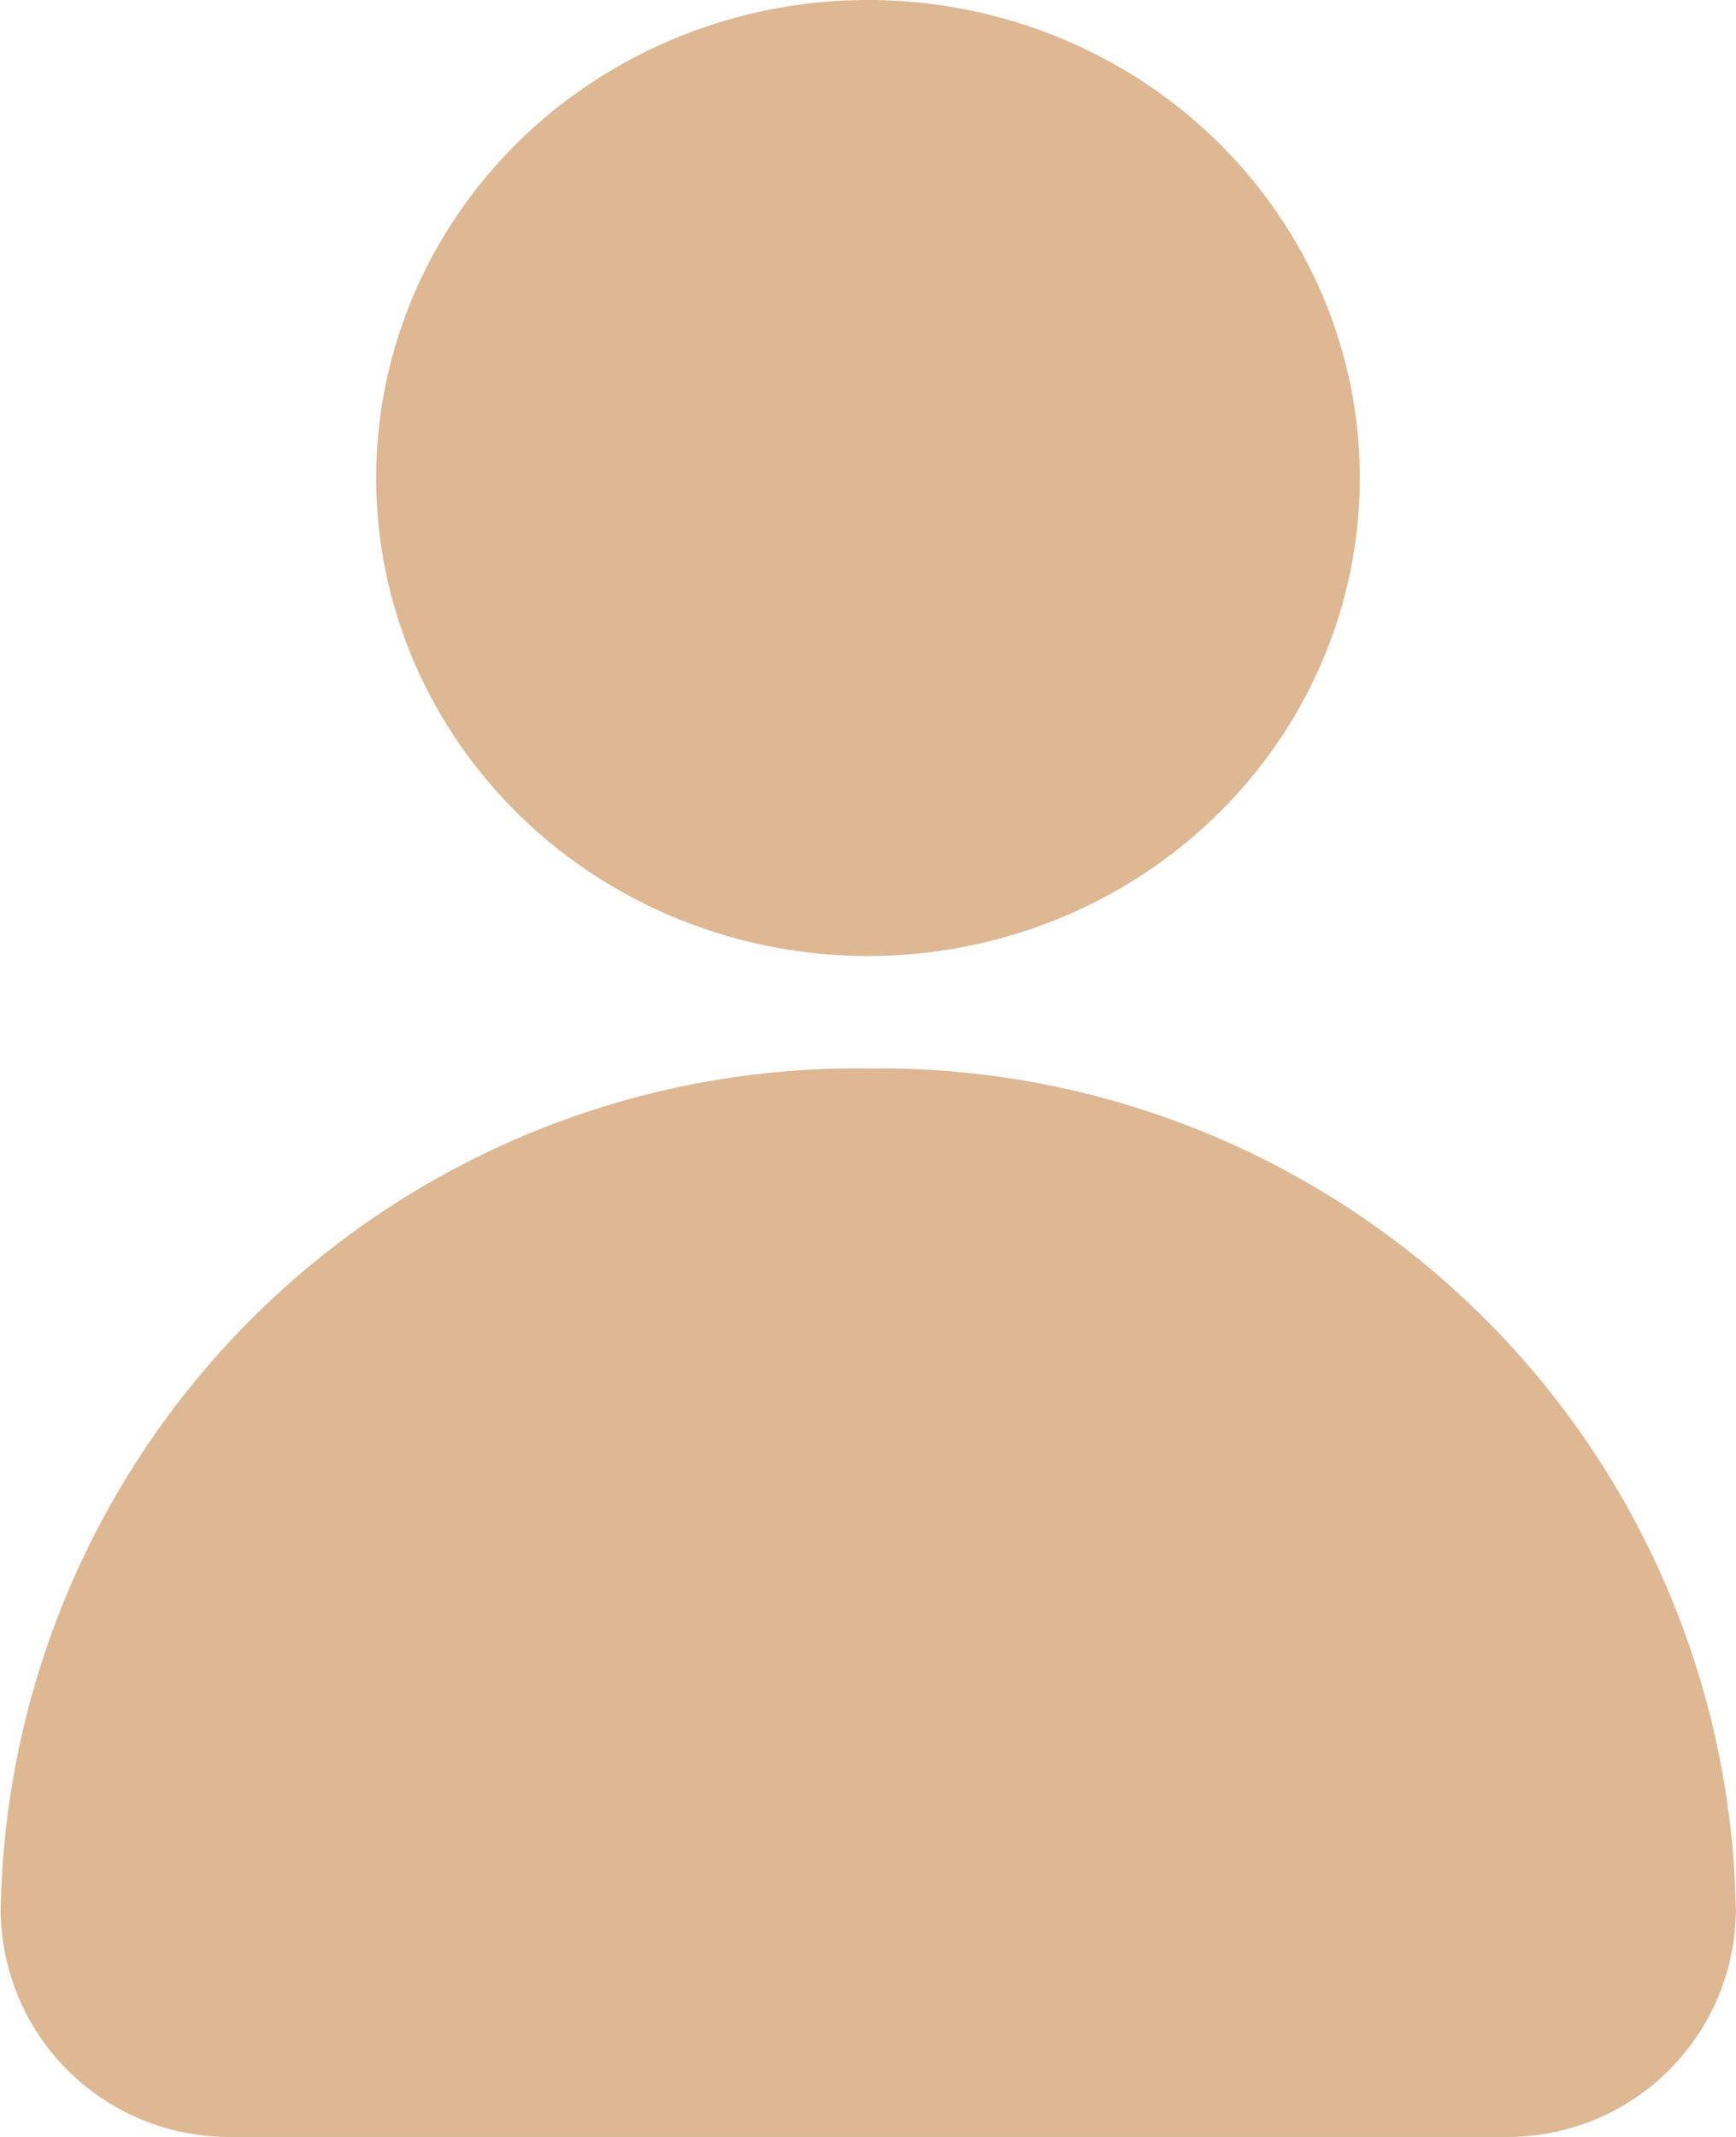 <svg xmlns="http://www.w3.org/2000/svg" width="13" height="16" viewBox="0 0 13 16">
  <g id="avatar" transform="translate(-53.895 0)">
    <g id="Group_5361" data-name="Group 5361" transform="translate(56.712 0)">
      <g id="Group_5360" data-name="Group 5360" transform="translate(0 0)">
        <ellipse id="Ellipse_114" data-name="Ellipse 114" cx="3.683" cy="3.579" rx="3.683" ry="3.579" fill="#ddb892"/>
      </g>
    </g>
    <g id="Group_5363" data-name="Group 5363" transform="translate(53.895 8)">
      <g id="Group_5362" data-name="Group 5362" transform="translate(0)">
        <path id="Path_2371" data-name="Path 2371" d="M60.4,256a6.41,6.41,0,0,0-6.5,6.316A1.709,1.709,0,0,0,55.628,264h9.533a1.709,1.709,0,0,0,1.733-1.684A6.41,6.41,0,0,0,60.4,256Z" transform="translate(-53.895 -256)" fill="#ddb892"/>
      </g>
    </g>
  </g>
</svg>
